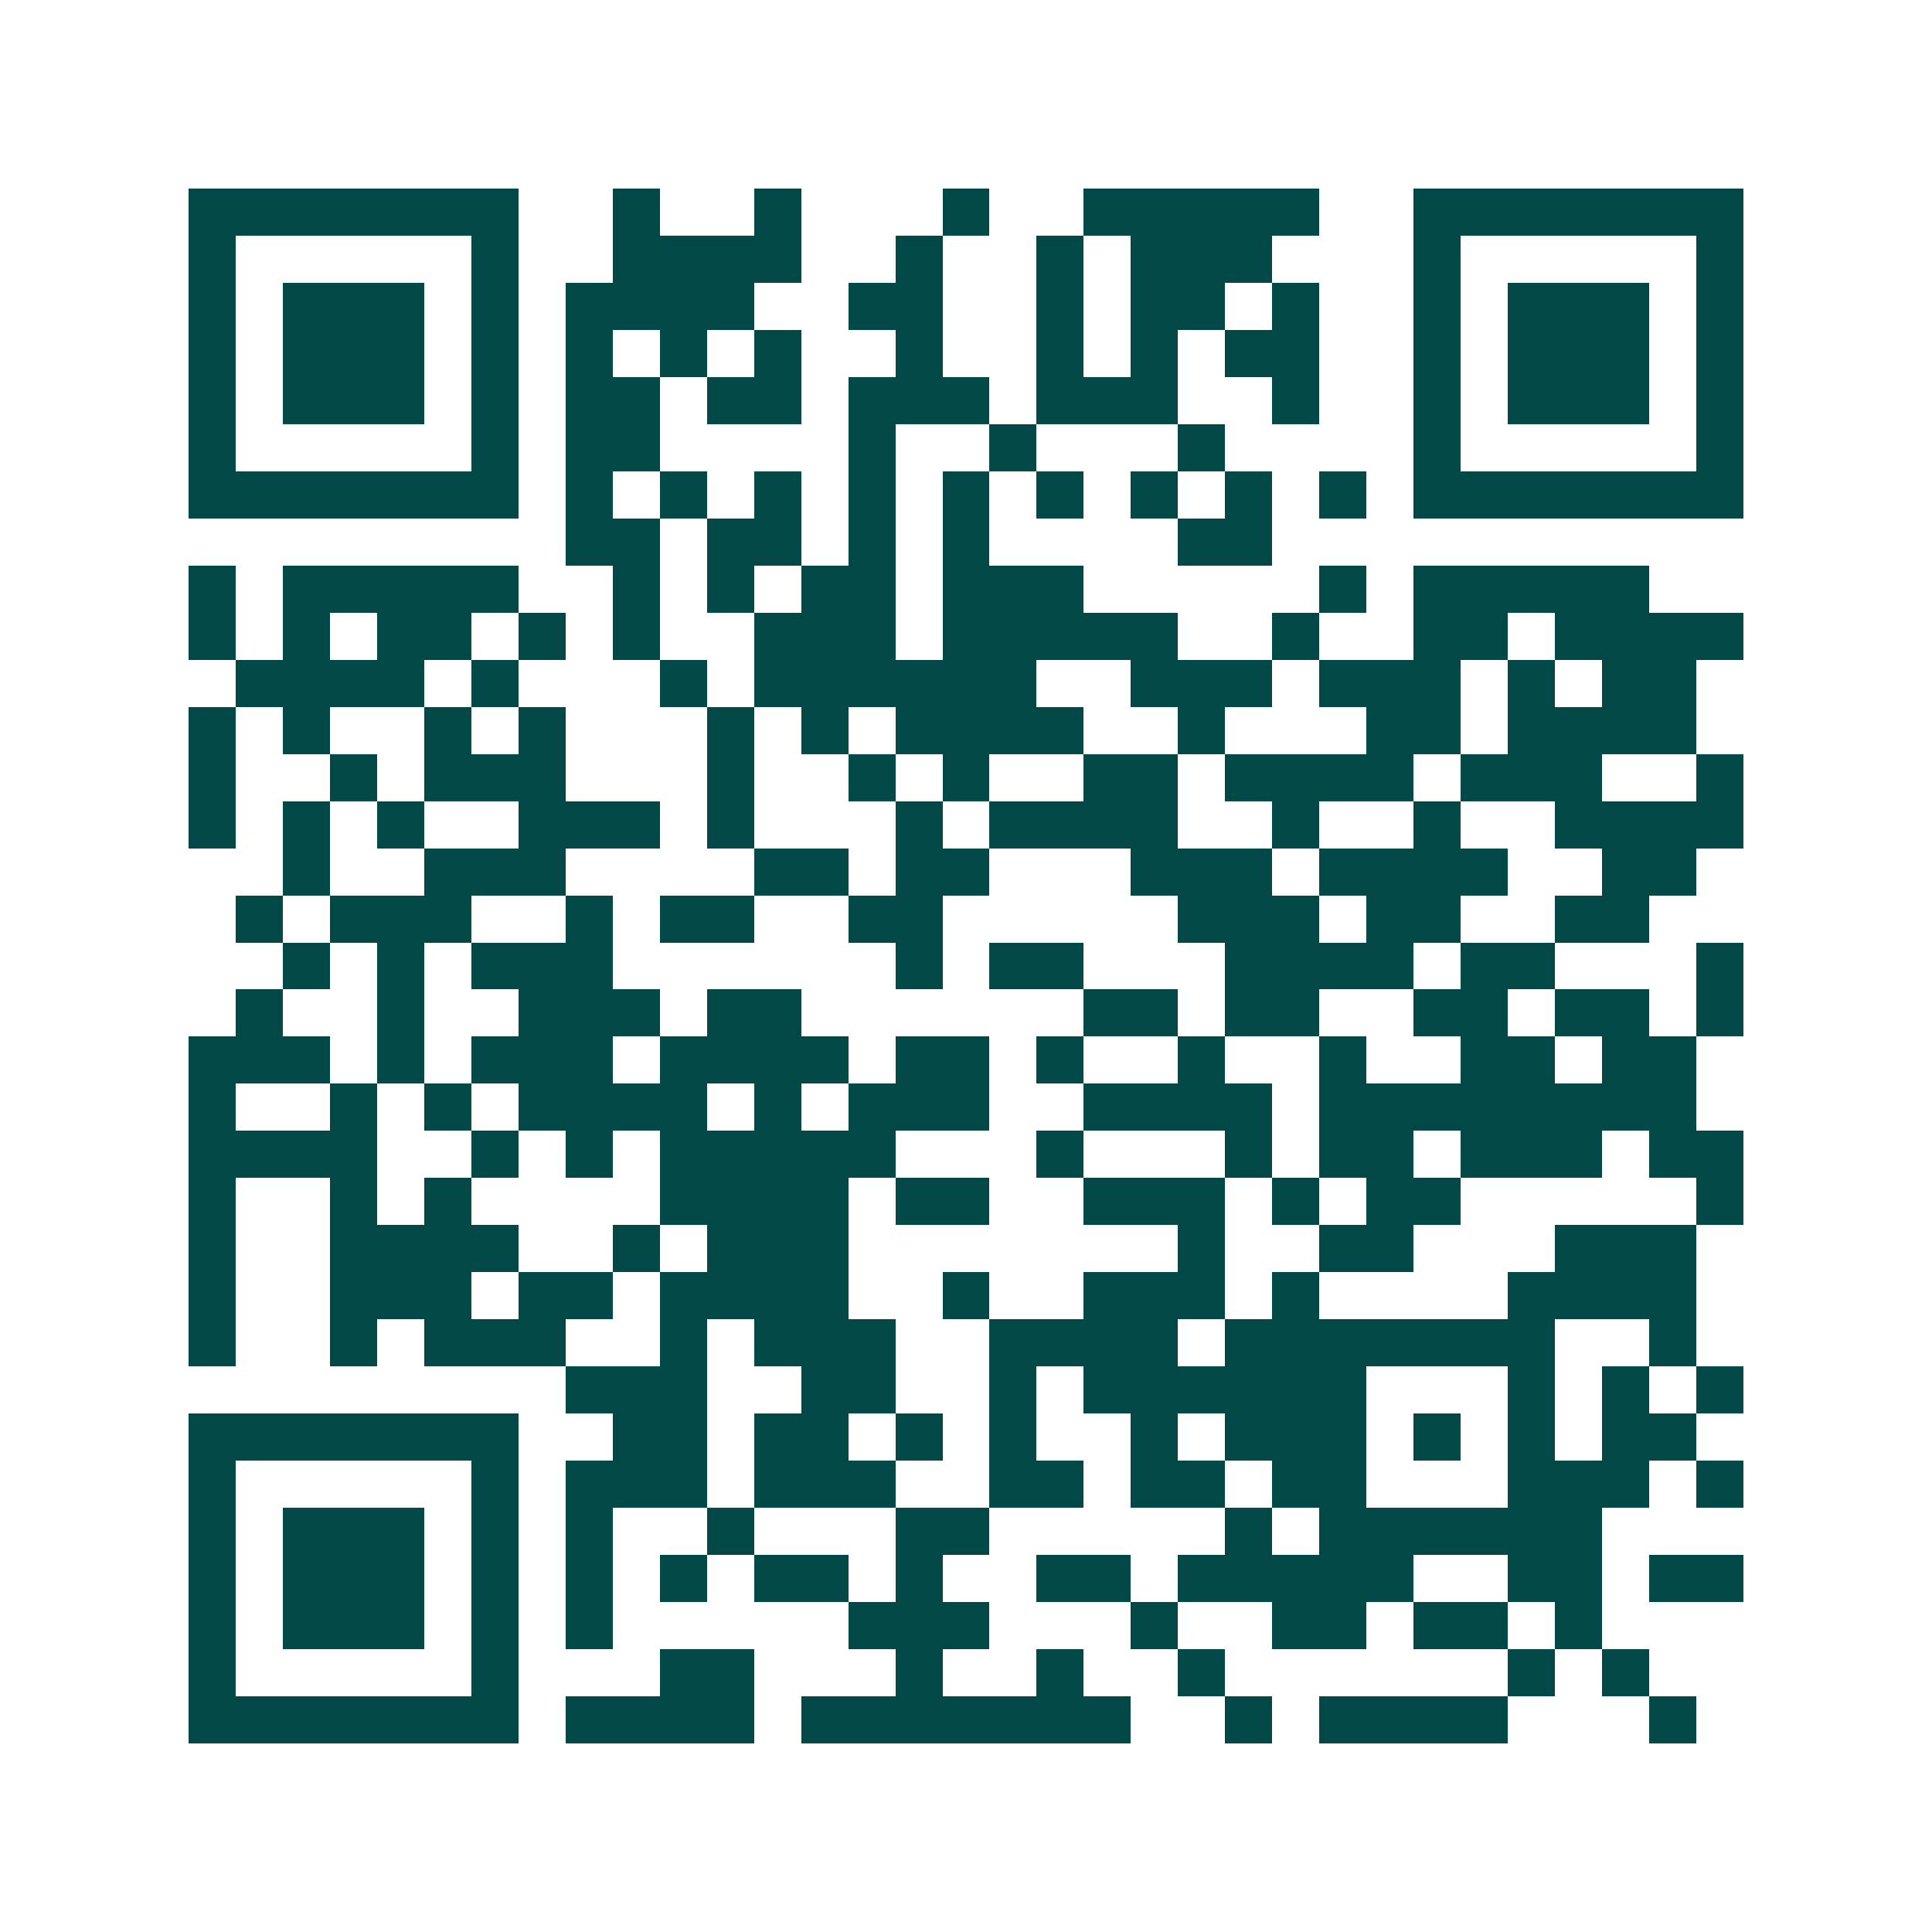 <svg xmlns="http://www.w3.org/2000/svg" width="200" height="200" viewBox="0 0 41 41" shape-rendering="crispEdges"><path fill="#ffffff" d="M0 0h41v41H0z"/><path stroke="#014847" d="M4 4.5h7m2 0h1m2 0h1m3 0h1m2 0h5m2 0h7M4 5.5h1m5 0h1m2 0h4m2 0h1m2 0h1m1 0h3m3 0h1m5 0h1M4 6.5h1m1 0h3m1 0h1m1 0h4m2 0h2m2 0h1m1 0h2m1 0h1m2 0h1m1 0h3m1 0h1M4 7.5h1m1 0h3m1 0h1m1 0h1m1 0h1m1 0h1m2 0h1m2 0h1m1 0h1m1 0h2m2 0h1m1 0h3m1 0h1M4 8.5h1m1 0h3m1 0h1m1 0h2m1 0h2m1 0h3m1 0h3m2 0h1m2 0h1m1 0h3m1 0h1M4 9.5h1m5 0h1m1 0h2m4 0h1m2 0h1m3 0h1m4 0h1m5 0h1M4 10.5h7m1 0h1m1 0h1m1 0h1m1 0h1m1 0h1m1 0h1m1 0h1m1 0h1m1 0h1m1 0h7M12 11.5h2m1 0h2m1 0h1m1 0h1m4 0h2M4 12.5h1m1 0h5m2 0h1m1 0h1m1 0h2m1 0h3m5 0h1m1 0h5M4 13.5h1m1 0h1m1 0h2m1 0h1m1 0h1m2 0h3m1 0h5m2 0h1m2 0h2m1 0h4M5 14.5h4m1 0h1m3 0h1m1 0h6m2 0h3m1 0h3m1 0h1m1 0h2M4 15.5h1m1 0h1m2 0h1m1 0h1m3 0h1m1 0h1m1 0h4m2 0h1m3 0h2m1 0h4M4 16.5h1m2 0h1m1 0h3m3 0h1m2 0h1m1 0h1m2 0h2m1 0h4m1 0h3m2 0h1M4 17.5h1m1 0h1m1 0h1m2 0h3m1 0h1m3 0h1m1 0h4m2 0h1m2 0h1m2 0h4M6 18.5h1m2 0h3m4 0h2m1 0h2m3 0h3m1 0h4m2 0h2M5 19.5h1m1 0h3m2 0h1m1 0h2m2 0h2m5 0h3m1 0h2m2 0h2M6 20.5h1m1 0h1m1 0h3m6 0h1m1 0h2m3 0h4m1 0h2m3 0h1M5 21.5h1m2 0h1m2 0h3m1 0h2m6 0h2m1 0h2m2 0h2m1 0h2m1 0h1M4 22.5h3m1 0h1m1 0h3m1 0h4m1 0h2m1 0h1m2 0h1m2 0h1m2 0h2m1 0h2M4 23.5h1m2 0h1m1 0h1m1 0h4m1 0h1m1 0h3m2 0h4m1 0h8M4 24.5h4m2 0h1m1 0h1m1 0h5m3 0h1m3 0h1m1 0h2m1 0h3m1 0h2M4 25.5h1m2 0h1m1 0h1m4 0h4m1 0h2m2 0h3m1 0h1m1 0h2m5 0h1M4 26.5h1m2 0h4m2 0h1m1 0h3m7 0h1m2 0h2m3 0h3M4 27.5h1m2 0h3m1 0h2m1 0h4m2 0h1m2 0h3m1 0h1m4 0h4M4 28.5h1m2 0h1m1 0h3m2 0h1m1 0h3m2 0h4m1 0h7m2 0h1M12 29.5h3m2 0h2m2 0h1m1 0h6m3 0h1m1 0h1m1 0h1M4 30.5h7m2 0h2m1 0h2m1 0h1m1 0h1m2 0h1m1 0h3m1 0h1m1 0h1m1 0h2M4 31.5h1m5 0h1m1 0h3m1 0h3m2 0h2m1 0h2m1 0h2m3 0h3m1 0h1M4 32.5h1m1 0h3m1 0h1m1 0h1m2 0h1m3 0h2m5 0h1m1 0h6M4 33.5h1m1 0h3m1 0h1m1 0h1m1 0h1m1 0h2m1 0h1m2 0h2m1 0h5m2 0h2m1 0h2M4 34.5h1m1 0h3m1 0h1m1 0h1m5 0h3m3 0h1m2 0h2m1 0h2m1 0h1M4 35.5h1m5 0h1m3 0h2m3 0h1m2 0h1m2 0h1m6 0h1m1 0h1M4 36.5h7m1 0h4m1 0h7m2 0h1m1 0h4m3 0h1"/></svg>
